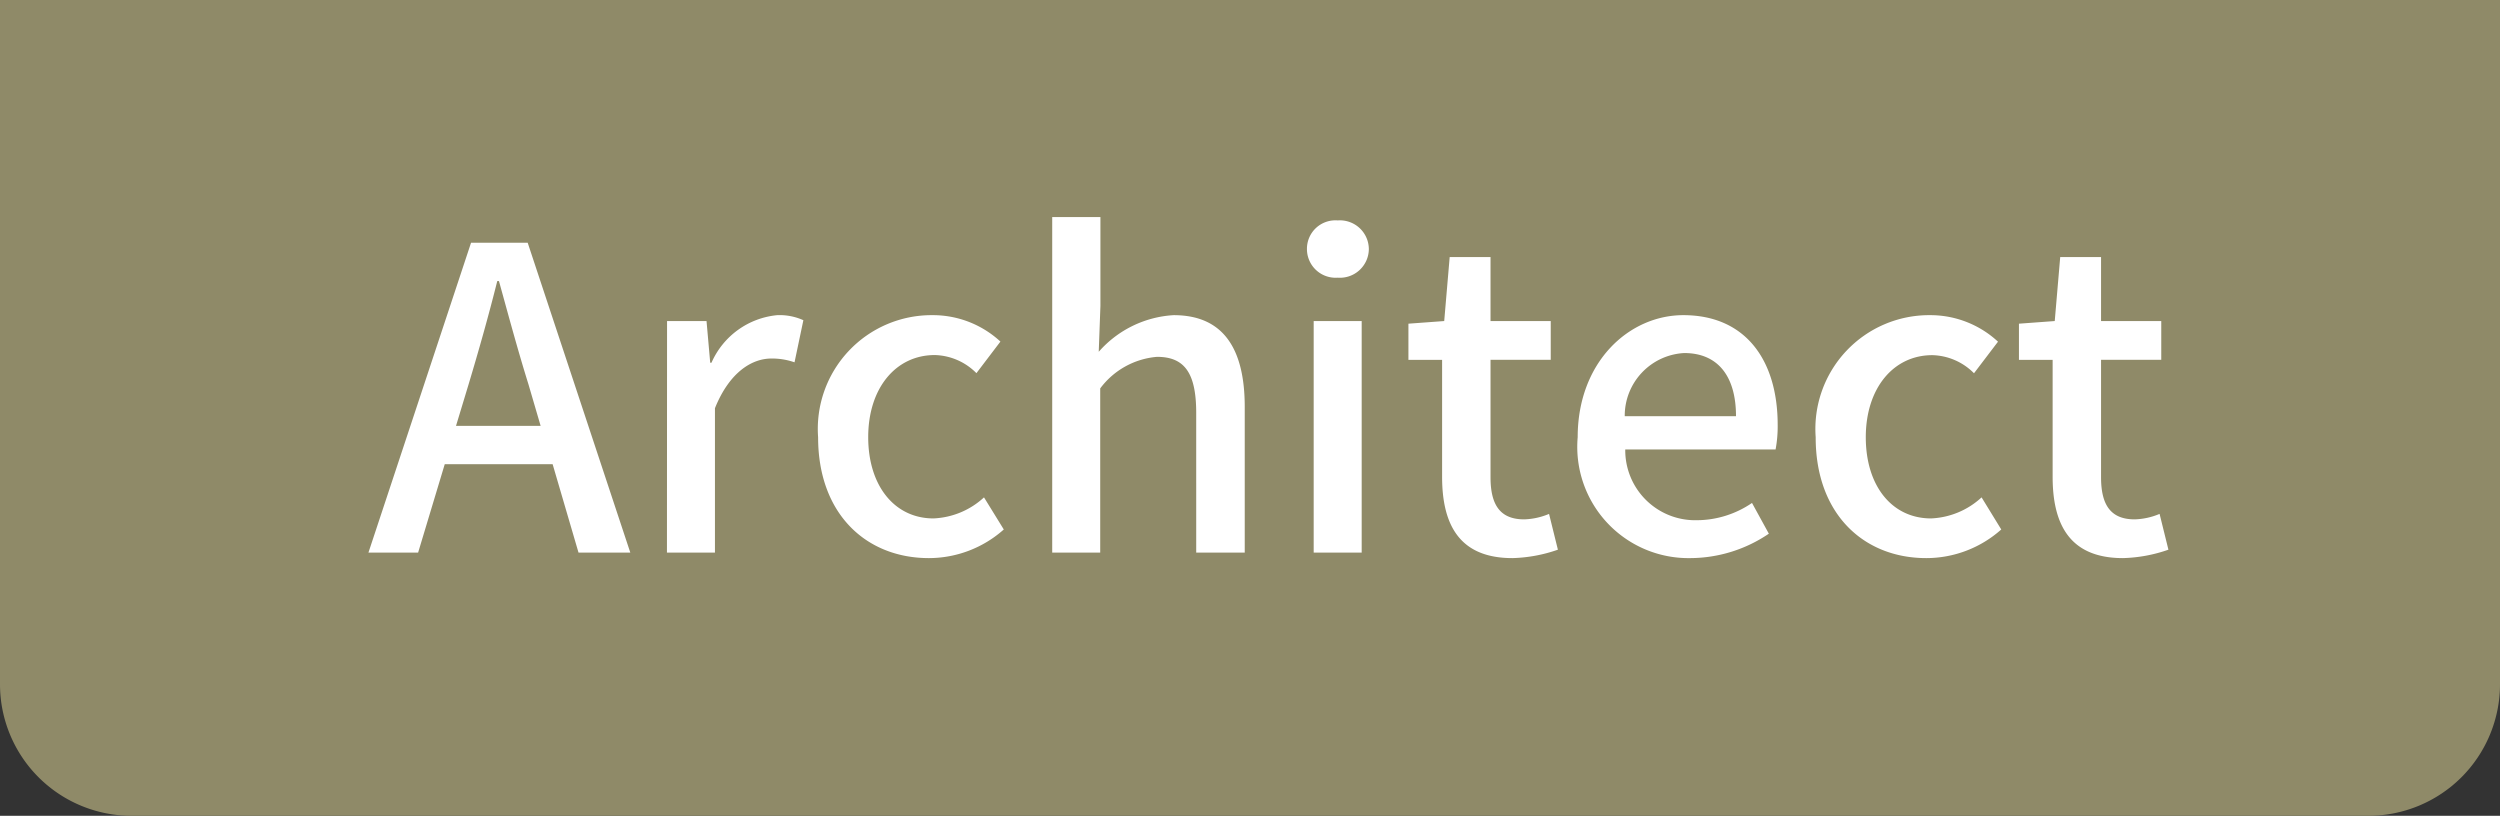 <svg xmlns="http://www.w3.org/2000/svg" width="95" height="31" viewBox="0 0 95 31"><rect x="0" y="0" width="95" height="31" fill="#333333" stroke="none"/><g transform="translate(-80 -2577)"><path d="M0,0H95a0,0,0,0,1,0,0V26a5,5,0,0,1-5,5H5a5,5,0,0,1-5-5V0A0,0,0,0,1,0,0Z" transform="translate(80 2577)" fill="#8f8a68"/><path d="M3.328-4.816,3.808-6.4c.384-1.28.752-2.576,1.088-3.92H4.96c.368,1.328.72,2.64,1.12,3.92l.464,1.584ZM7.984,0H9.952l-3.9-11.776H3.9L0,0H1.888L2.9-3.36h4.1Zm3.36,0h1.824V-5.488c.56-1.392,1.424-1.888,2.144-1.888a2.6,2.6,0,0,1,.88.144l.336-1.6a2.189,2.189,0,0,0-.992-.192,3.042,3.042,0,0,0-2.5,1.808h-.048L12.848-8.8h-1.5ZM21.3.208A4.288,4.288,0,0,0,24.144-.88L23.392-2.1a3.014,3.014,0,0,1-1.92.8c-1.472,0-2.48-1.232-2.48-3.088,0-1.872,1.056-3.12,2.528-3.12a2.306,2.306,0,0,1,1.584.688l.912-1.2A3.778,3.778,0,0,0,21.44-9.024a4.324,4.324,0,0,0-4.352,4.64C17.088-1.472,18.912.208,21.3.208ZM25.984,0h1.824V-6.24a3,3,0,0,1,2.16-1.2c1.04,0,1.488.608,1.488,2.128V0H33.3V-5.536c0-2.24-.832-3.488-2.7-3.488a4.1,4.1,0,0,0-2.848,1.392l.064-1.744v-3.376H25.984ZM35.92,0h1.824V-8.8H35.92Zm.912-10.448a1.1,1.1,0,0,0,1.184-1.088,1.1,1.1,0,0,0-1.184-1.088,1.081,1.081,0,0,0-1.168,1.088A1.09,1.09,0,0,0,36.832-10.448ZM43.472.208A5.63,5.63,0,0,0,45.2-.112l-.336-1.36a2.624,2.624,0,0,1-.944.208c-.912,0-1.28-.544-1.28-1.6V-7.328h2.288V-8.8H42.64v-2.432H41.088L40.88-8.8l-1.36.1v1.376H40.8V-2.88C40.8-1.024,41.488.208,43.472.208Zm6.768,0A5.339,5.339,0,0,0,53.216-.72l-.64-1.168a3.736,3.736,0,0,1-2.1.656A2.657,2.657,0,0,1,47.76-3.92h5.712a4.756,4.756,0,0,0,.08-.928c0-2.5-1.248-4.176-3.584-4.176-2.064,0-4.016,1.776-4.016,4.64A4.227,4.227,0,0,0,50.24.208Zm-2.5-5.392A2.386,2.386,0,0,1,50-7.584c1.28,0,1.968.88,1.968,2.4ZM59.2.208A4.288,4.288,0,0,0,62.048-.88L61.3-2.1a3.014,3.014,0,0,1-1.92.8C57.9-1.3,56.9-2.528,56.9-4.384c0-1.872,1.056-3.12,2.528-3.12a2.306,2.306,0,0,1,1.584.688l.912-1.2a3.778,3.778,0,0,0-2.576-1.008,4.324,4.324,0,0,0-4.352,4.64C54.992-1.472,56.816.208,59.2.208Zm7.472,0A5.63,5.63,0,0,0,68.4-.112l-.336-1.36a2.624,2.624,0,0,1-.944.208c-.912,0-1.28-.544-1.28-1.6V-7.328h2.288V-8.8H65.84v-2.432H64.288L64.08-8.8l-1.36.1v1.376H64V-2.88C64-1.024,64.688.208,66.672.208Z" transform="translate(94 2598)" fill="#fff"/></g></svg>